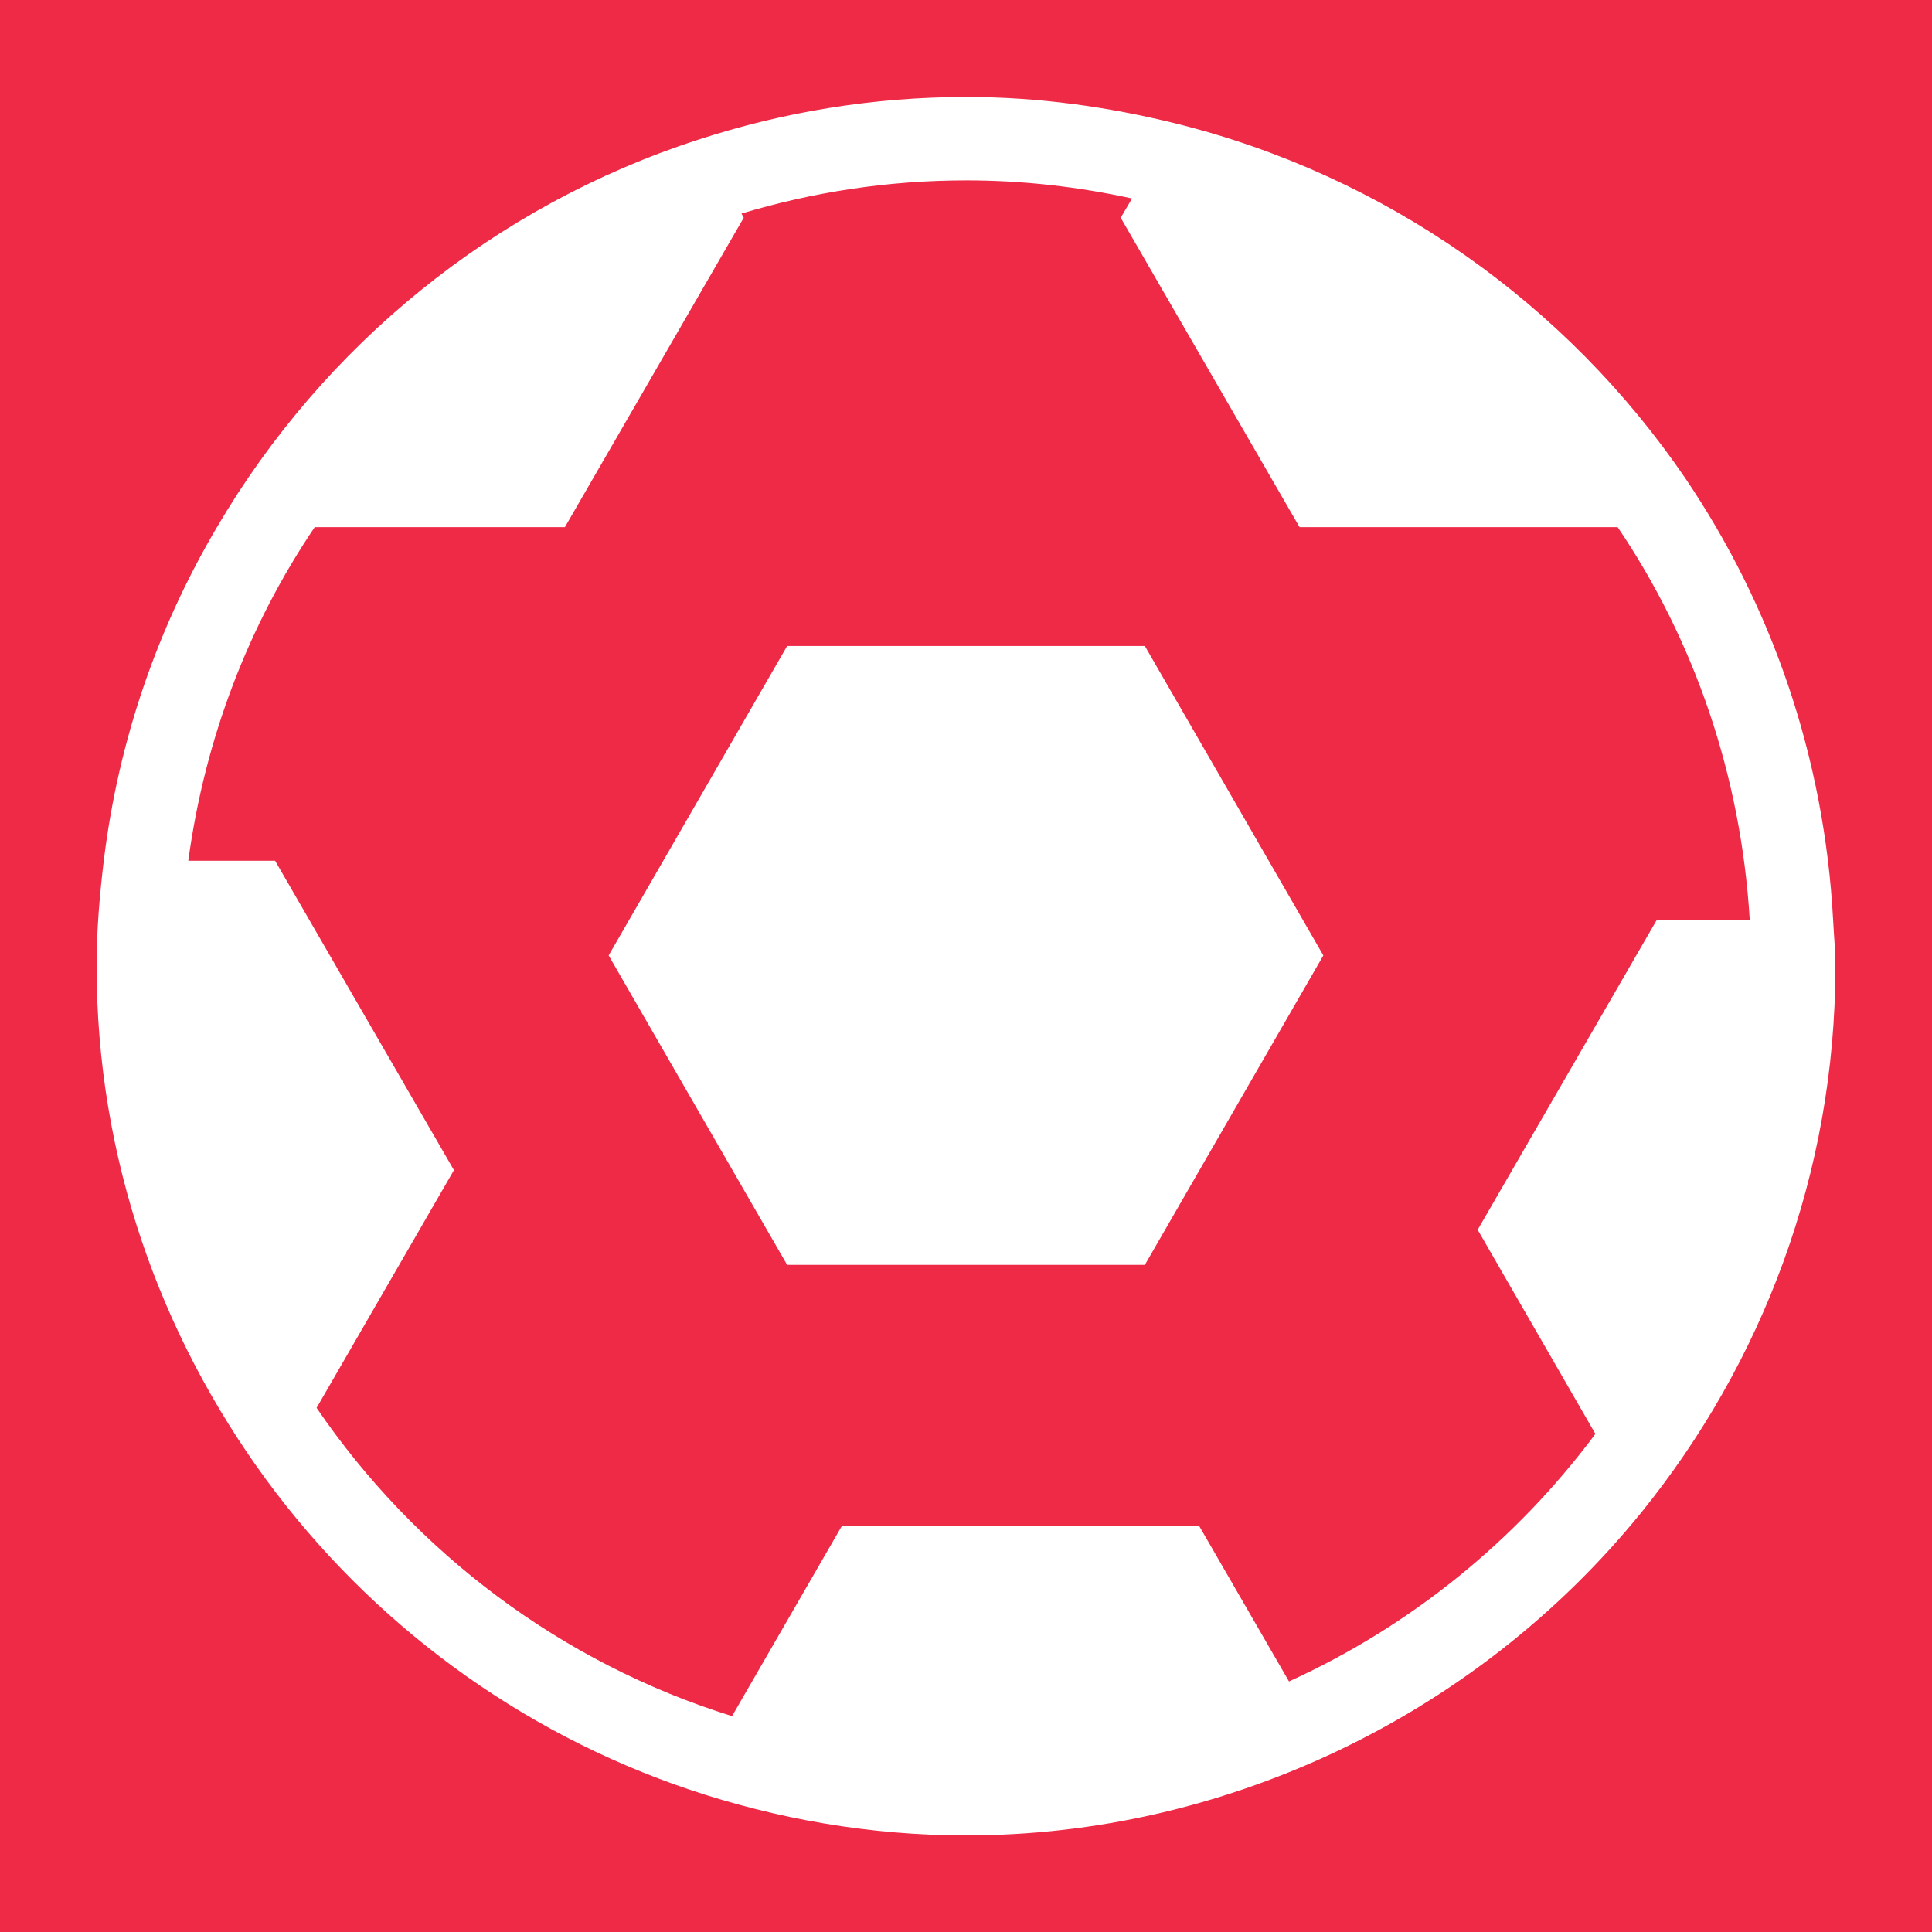 <?xml version="1.0" encoding="utf-8"?>
<!-- Generator: Adobe Illustrator 21.1.0, SVG Export Plug-In . SVG Version: 6.00 Build 0)  -->
<svg version="1.1" id="Capa_1" xmlns="http://www.w3.org/2000/svg" xmlns:xlink="http://www.w3.org/1999/xlink" x="0px" y="0px"
	 viewBox="0 0 512 512" style="enable-background:new 0 0 512 512;" xml:space="preserve">
<style type="text/css">
	.st0{fill:#EE2A47;}
	.st1{fill:#FFFFFF;}
</style>
<rect x="-88" y="-66" class="st0" width="726" height="666"/>
<g>
	<g>
		<path class="st1" d="M485.8,243.9c-2.3-43.3-16.3-83.4-39.2-117.2c-31.5-46.2-79.4-80.2-135.1-94c-17.8-4.4-36.3-7-55.4-7
			c-24.8,0-48.6,4-71,11.3C131,54.5,85.8,91.5,57.5,139.7c-15.7,26.6-26.1,56.4-30,88.4c-1.1,9.2-1.9,18.4-1.9,27.9
			c0,51,16.9,97.9,45,136.2c27.8,37.8,66.8,66.8,112.2,82.1c23,7.7,47.6,12.1,73.2,12.1c34.6,0,67.3-7.9,96.8-21.6
			c32-14.9,60.1-36.8,82.1-63.9c32.1-39.6,51.5-90,51.5-144.8C486.4,251.9,486,247.9,485.8,243.9z M439,243.9l-47.4,82l31.2,54.1
			c-21,28.2-48.9,50.9-81.2,65.6l-23.8-41.2h-94.7L194,454.8c-45.2-14.1-83.9-43.3-110.1-81.7l36.4-63l-47.4-82H49.9
			c4.4-32.4,16-62.5,33.5-88.4h66.3l47.4-82l-0.6-1.1c18.9-5.7,38.9-8.8,59.6-8.8c15,0,29.7,1.7,43.9,4.8l-3,5.1l47.4,82h84.3
			c20.3,30,32.7,65.8,35,104.1H439z"/>
		<polygon class="st1" points="208.6,171.2 161.3,253.2 208.6,335.2 303.4,335.2 350.7,253.2 303.4,171.2 		"/>
	</g>
</g>
</svg>
